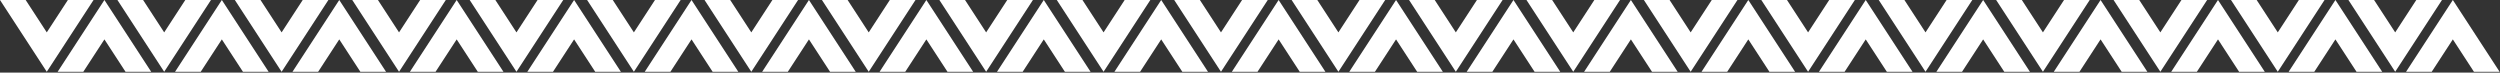 <?xml version="1.0" encoding="UTF-8"?> <svg xmlns="http://www.w3.org/2000/svg" width="1171" height="34" viewBox="0 0 1171 34" fill="none"><rect x="0" y="0" width="1171" height="34" fill="#333333" stroke="none"/><path d="M103.908 0L82 33.616H94.025L103.908 18.451L113.792 33.616H125.817L103.908 0Z" fill="white"></path><path d="M213.908 0L192 33.616H204.025L213.908 18.451L223.792 33.616H235.817L213.908 0Z" fill="white"></path><path d="M323.908 0L302 33.616H314.025L323.908 18.451L333.792 33.616H345.817L323.908 0Z" fill="white"></path><path d="M433.908 0L412 33.616H424.025L433.908 18.451L443.792 33.616H455.817L433.908 0Z" fill="white"></path><path d="M543.908 0L522 33.616H534.025L543.908 18.451L553.792 33.616H565.817L543.908 0Z" fill="white"></path><path d="M653.908 0L632 33.616H644.025L653.908 18.451L663.792 33.616H675.817L653.908 0Z" fill="white"></path><path d="M763.908 0L742 33.616H754.025L763.908 18.451L773.792 33.616H785.817L763.908 0Z" fill="white"></path><path d="M873.908 0L852 33.616H864.025L873.908 18.451L883.792 33.616H895.817L873.908 0Z" fill="white"></path><path d="M983.908 0L962 33.616H974.025L983.908 18.451L993.792 33.616H1005.82L983.908 0Z" fill="white"></path><path d="M1093.91 0L1072 33.616H1084.02L1093.91 18.451L1103.79 33.616H1115.82L1093.91 0Z" fill="white"></path><path d="M1148.91 0L1127 33.616H1139.02L1148.91 18.451L1158.79 33.616H1170.82L1148.91 0Z" fill="white"></path><path d="M48.908 0L27 33.616H39.025L48.908 18.451L58.792 33.616H70.817L48.908 0Z" fill="white"></path><path d="M158.908 0L137 33.616H149.025L158.908 18.451L168.792 33.616H180.817L158.908 0Z" fill="white"></path><path d="M268.908 0L247 33.616H259.025L268.908 18.451L278.792 33.616H290.817L268.908 0Z" fill="white"></path><path d="M378.908 0L357 33.616H369.025L378.908 18.451L388.792 33.616H400.817L378.908 0Z" fill="white"></path><path d="M488.908 0L467 33.616H479.025L488.908 18.451L498.792 33.616H510.817L488.908 0Z" fill="white"></path><path d="M598.908 0L577 33.616H589.025L598.908 18.451L608.792 33.616H620.817L598.908 0Z" fill="white"></path><path d="M708.908 0L687 33.616H699.025L708.908 18.451L718.792 33.616H730.817L708.908 0Z" fill="white"></path><path d="M818.908 0L797 33.616H809.025L818.908 18.451L828.792 33.616H840.817L818.908 0Z" fill="white"></path><path d="M928.908 0L907 33.616H919.025L928.908 18.451L938.792 33.616H950.817L928.908 0Z" fill="white"></path><path d="M1038.91 0L1017 33.616H1029.02L1038.91 18.451L1048.79 33.616H1060.82L1038.91 0Z" fill="white"></path><path d="M21.908 33.616L0 5.45268e-05H12.025L21.908 15.166L31.792 5.45268e-05H43.817L21.908 33.616Z" fill="white"></path><path d="M131.908 33.616L110 5.45268e-05H122.025L131.908 15.166L141.792 5.45268e-05H153.817L131.908 33.616Z" fill="white"></path><path d="M241.908 33.616L220 5.45268e-05H232.025L241.908 15.166L251.792 5.45268e-05H263.817L241.908 33.616Z" fill="white"></path><path d="M351.908 33.616L330 5.45268e-05H342.025L351.908 15.166L361.792 5.45268e-05H373.817L351.908 33.616Z" fill="white"></path><path d="M461.908 33.616L440 5.45268e-05H452.025L461.908 15.166L471.792 5.45268e-05H483.817L461.908 33.616Z" fill="white"></path><path d="M571.908 33.616L550 5.45268e-05H562.025L571.908 15.166L581.792 5.45268e-05H593.817L571.908 33.616Z" fill="white"></path><path d="M681.908 33.616L660 5.45268e-05H672.025L681.908 15.166L691.792 5.45268e-05H703.817L681.908 33.616Z" fill="white"></path><path d="M791.908 33.616L770 5.45268e-05H782.025L791.908 15.166L801.792 5.45268e-05H813.817L791.908 33.616Z" fill="white"></path><path d="M901.908 33.616L880 5.45268e-05H892.025L901.908 15.166L911.792 5.45268e-05H923.817L901.908 33.616Z" fill="white"></path><path d="M1011.91 33.616L990 5.45268e-05H1002.02L1011.91 15.166L1021.79 5.45268e-05H1033.82L1011.91 33.616Z" fill="white"></path><path d="M1121.91 33.616L1100 5.45268e-05H1112.02L1121.91 15.166L1131.79 5.45268e-05H1143.82L1121.91 33.616Z" fill="white"></path><path d="M76.908 33.616L55 5.45268e-05H67.025L76.908 15.166L86.792 5.45268e-05H98.817L76.908 33.616Z" fill="white"></path><path d="M186.908 33.616L165 5.45268e-05H177.025L186.908 15.166L196.792 5.45268e-05H208.817L186.908 33.616Z" fill="white"></path><path d="M296.908 33.616L275 5.45268e-05H287.025L296.908 15.166L306.792 5.45268e-05H318.817L296.908 33.616Z" fill="white"></path><path d="M406.908 33.616L385 5.45268e-05H397.025L406.908 15.166L416.792 5.45268e-05H428.817L406.908 33.616Z" fill="white"></path><path d="M516.908 33.616L495 5.45268e-05H507.025L516.908 15.166L526.792 5.45268e-05H538.817L516.908 33.616Z" fill="white"></path><path d="M626.908 33.616L605 5.45268e-05H617.025L626.908 15.166L636.792 5.45268e-05H648.817L626.908 33.616Z" fill="white"></path><path d="M736.908 33.616L715 5.45268e-05H727.025L736.908 15.166L746.792 5.45268e-05H758.817L736.908 33.616Z" fill="white"></path><path d="M846.908 33.616L825 5.45268e-05H837.025L846.908 15.166L856.792 5.45268e-05H868.817L846.908 33.616Z" fill="white"></path><path d="M956.908 33.616L935 5.45268e-05H947.025L956.908 15.166L966.792 5.45268e-05H978.817L956.908 33.616Z" fill="white"></path><path d="M1066.91 33.616L1045 5.45268e-05H1057.02L1066.91 15.166L1076.79 5.45268e-05H1088.82L1066.91 33.616Z" fill="white"></path></svg> 